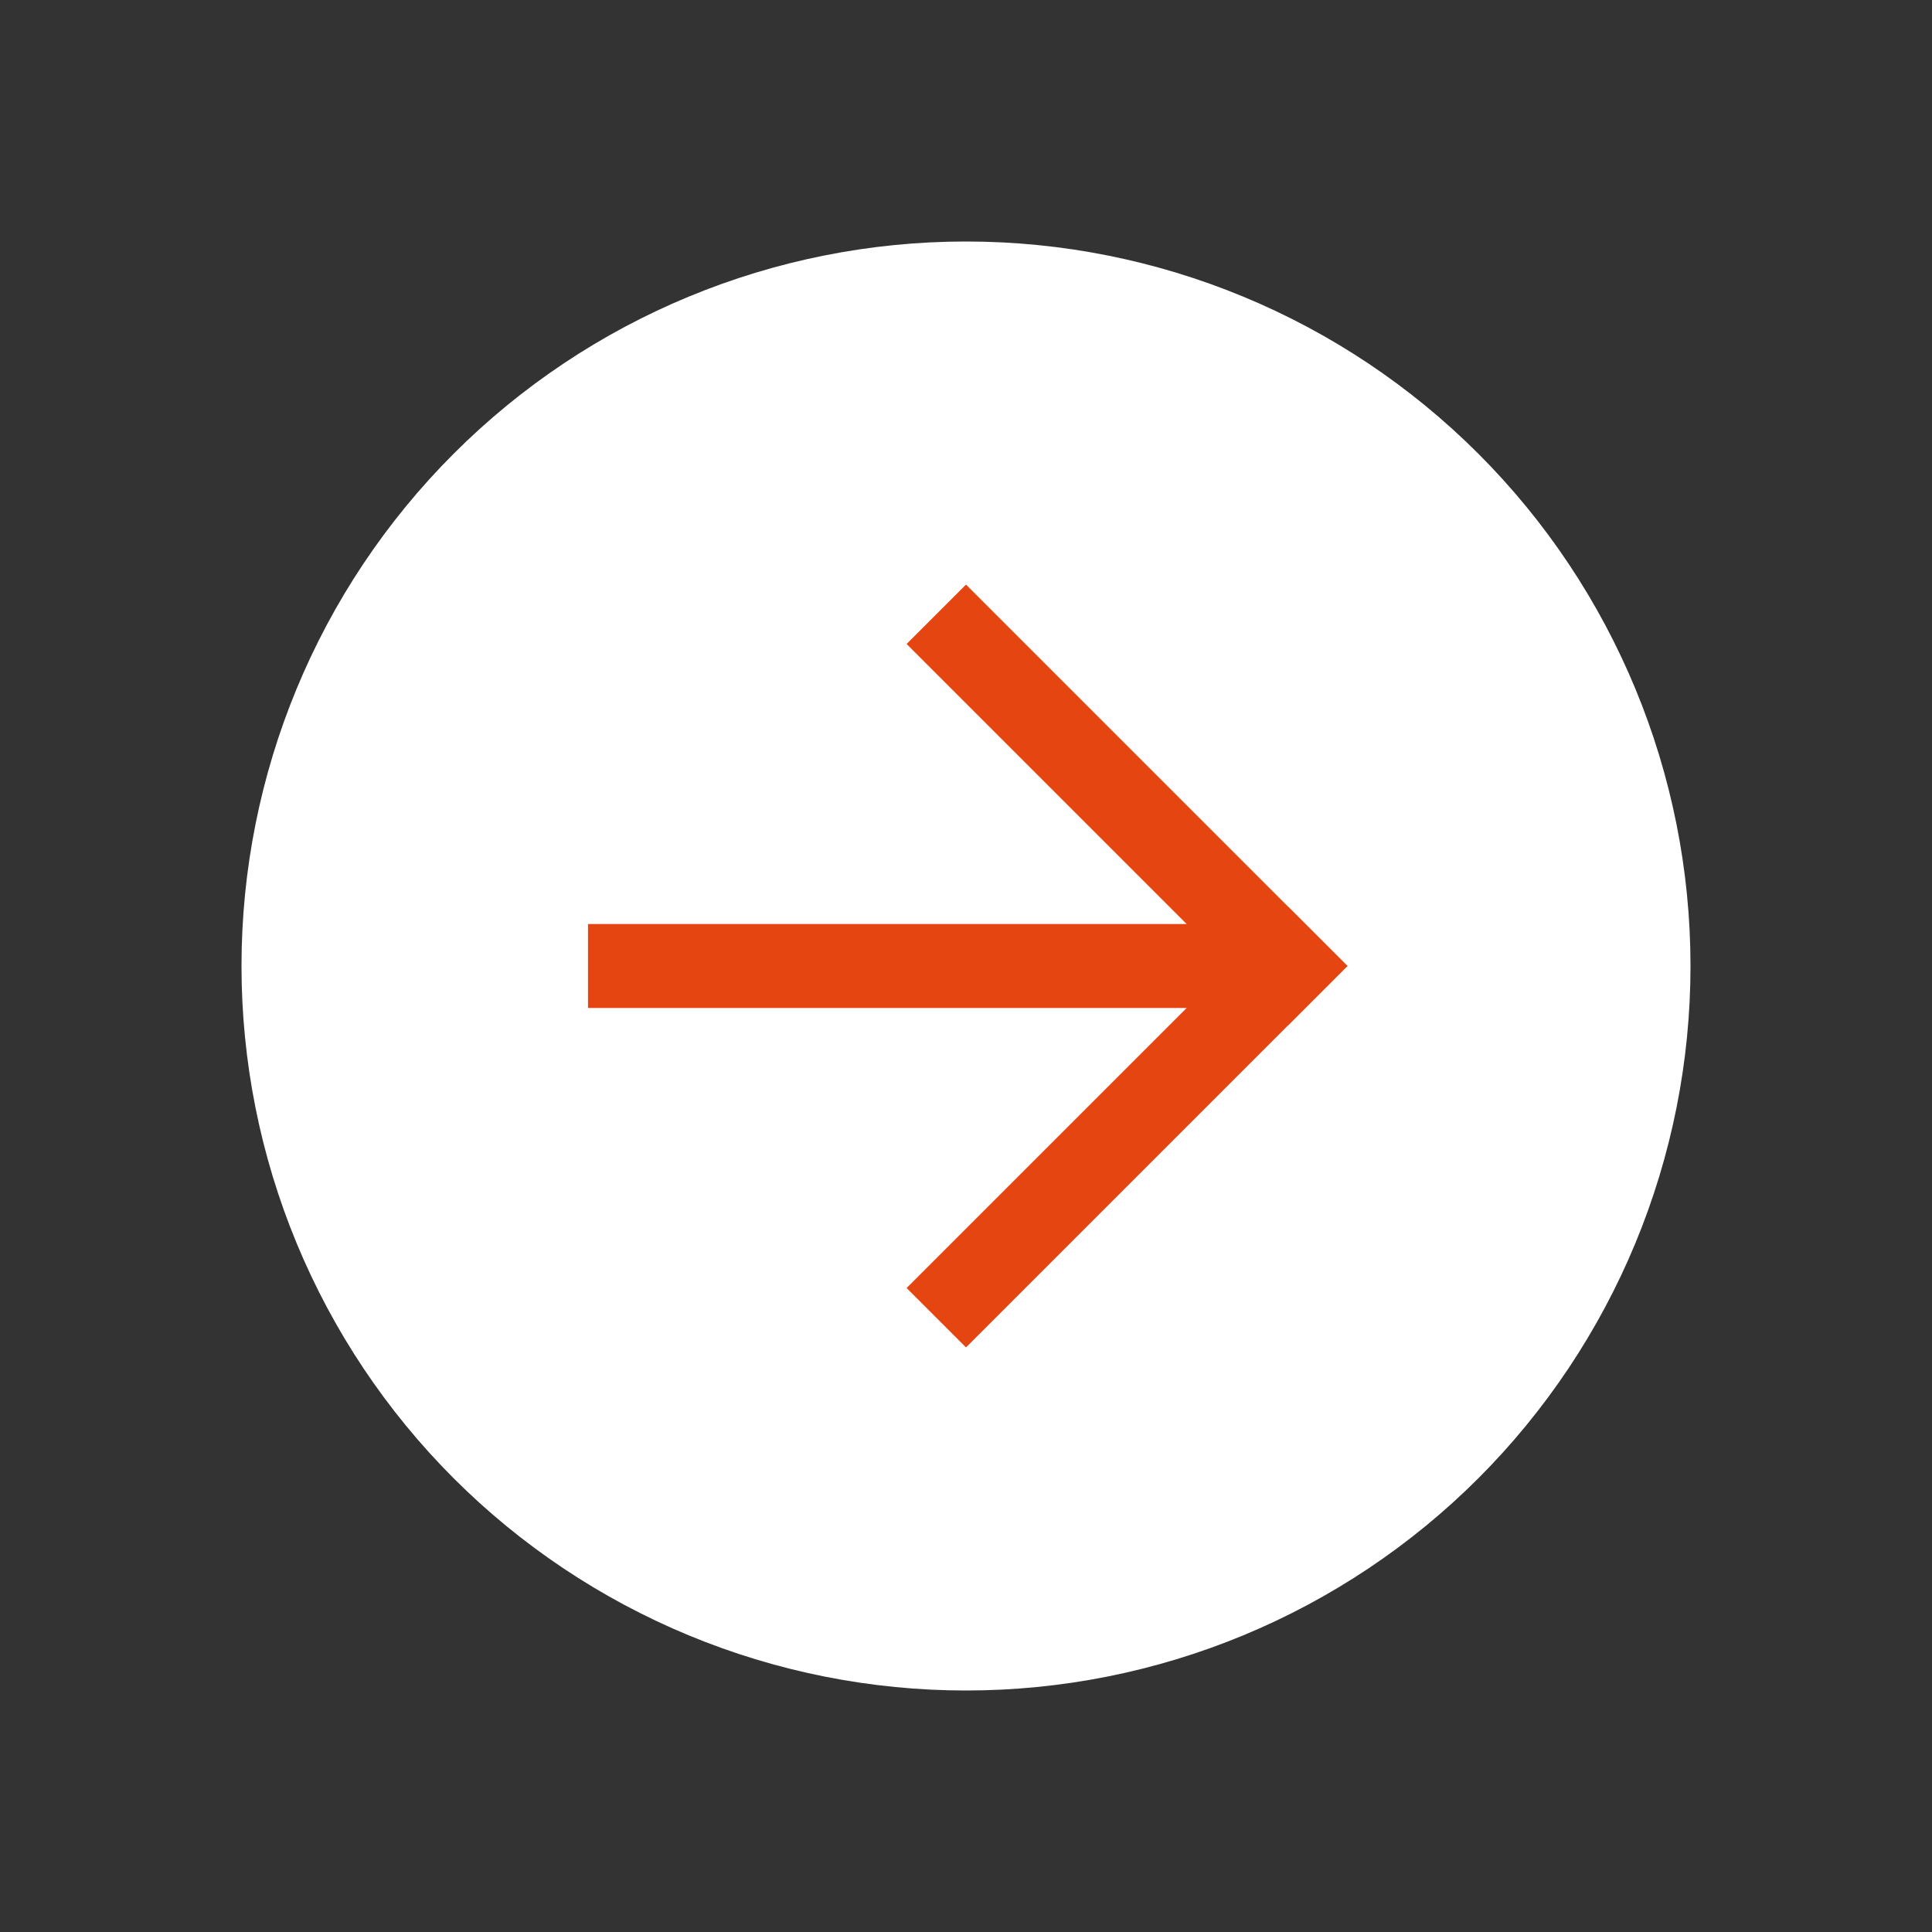 <?xml version="1.0" encoding="UTF-8"?> <svg xmlns="http://www.w3.org/2000/svg" width="46" height="46" viewBox="0 0 46 46" fill="none"><rect x="0" y="0" width="46" height="46" fill="#333333" stroke="none"/> <path d="M5.75 23C5.75 25.265 6.196 27.508 7.063 29.601C7.93 31.694 9.201 33.596 10.802 35.198C12.404 36.799 14.306 38.07 16.399 38.937C18.492 39.804 20.735 40.25 23 40.25C25.265 40.25 27.508 39.804 29.601 38.937C31.694 38.07 33.596 36.799 35.198 35.198C36.799 33.596 38.07 31.694 38.937 29.601C39.804 27.508 40.25 25.265 40.25 23C40.25 18.425 38.433 14.037 35.198 10.802C31.963 7.567 27.575 5.75 23 5.75C18.425 5.75 14.037 7.567 10.802 10.802C7.567 14.037 5.75 18.425 5.75 23Z" fill="white"></path> <path d="M30.667 23L23 15.333" stroke="#E54510" stroke-width="2" stroke-linecap="square" stroke-linejoin="round"></path> <path d="M30 23H15" stroke="#E54510" stroke-width="2" stroke-linecap="square" stroke-linejoin="round"></path> <path d="M23 30.667L30.667 23" stroke="#E54510" stroke-width="2" stroke-linecap="square" stroke-linejoin="round"></path> </svg> 